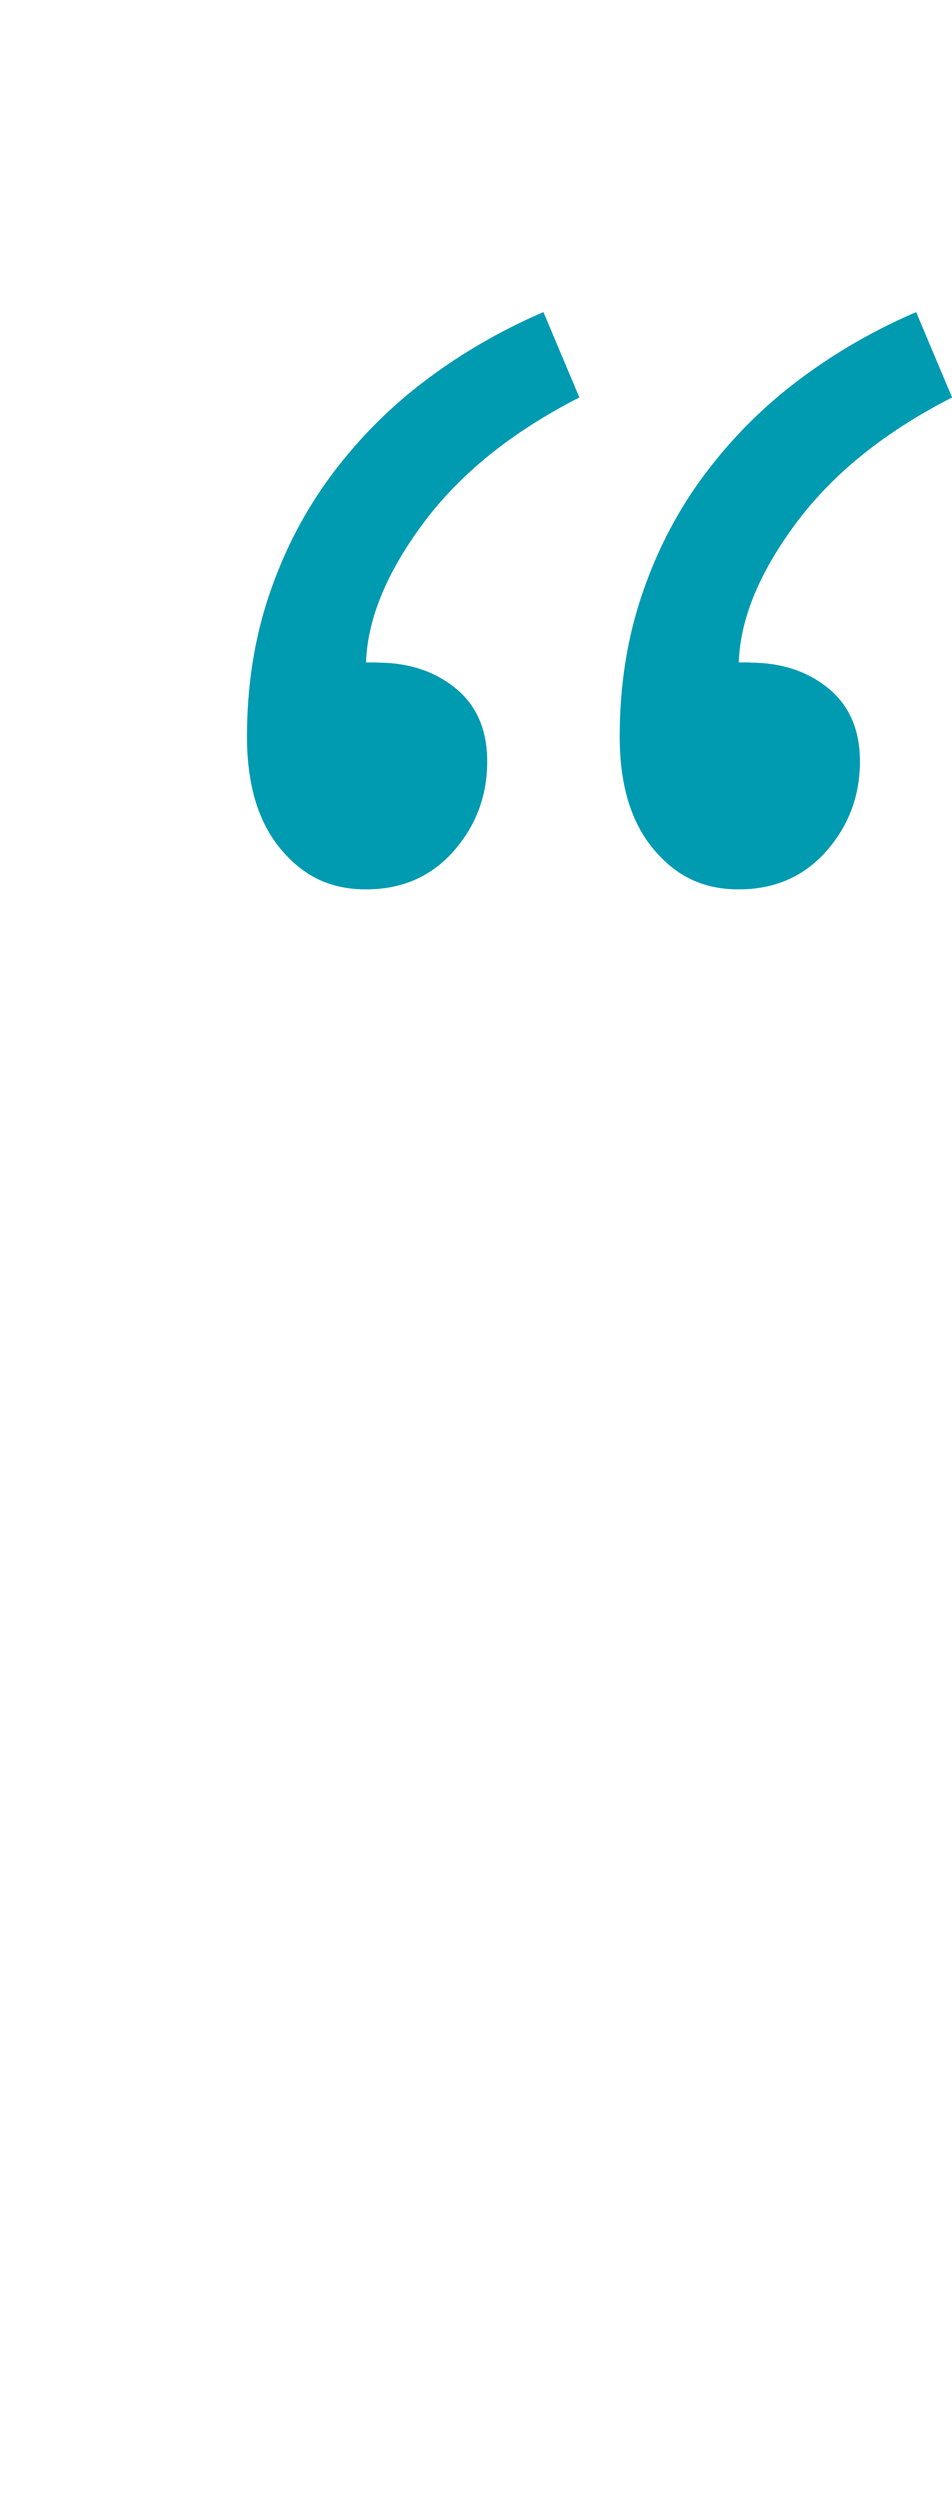 <?xml version="1.0" encoding="UTF-8"?><svg id="Layer_2" xmlns="http://www.w3.org/2000/svg" viewBox="0 0 112.59 295.56"><g id="text"><path d="m44.61,78.34c3.72,0,6.81,1.02,9.29,3.05,2.48,2.04,3.72,4.91,3.72,8.63,0,4.08-1.33,7.61-3.98,10.62-2.66,3.01-6.11,4.51-10.36,4.51s-7.44-1.59-10.09-4.78c-2.66-3.19-3.98-7.61-3.98-13.28,0-6.02.88-11.64,2.66-16.86,1.77-5.22,4.25-9.96,7.44-14.21,3.19-4.25,6.9-7.97,11.15-11.15,4.25-3.19,8.85-5.84,13.81-7.97l4.25,10.09c-7.97,4.07-14.12,9.03-18.46,14.87-4.34,5.84-6.6,11.33-6.77,16.46h1.33Zm44.08,0c3.72,0,6.81,1.02,9.29,3.05,2.48,2.04,3.72,4.91,3.72,8.63,0,4.08-1.33,7.61-3.98,10.62-2.66,3.01-6.11,4.51-10.36,4.51s-7.44-1.59-10.09-4.78c-2.66-3.19-3.98-7.61-3.98-13.28,0-6.02.88-11.64,2.66-16.86,1.77-5.22,4.25-9.96,7.44-14.21,3.19-4.25,6.9-7.97,11.15-11.15,4.25-3.19,8.85-5.84,13.81-7.97l4.25,10.09c-7.97,4.07-14.12,9.03-18.46,14.87-4.34,5.84-6.6,11.33-6.77,16.46h1.33Z" style="fill:#009ab1; stroke-width:0px;"/></g></svg>